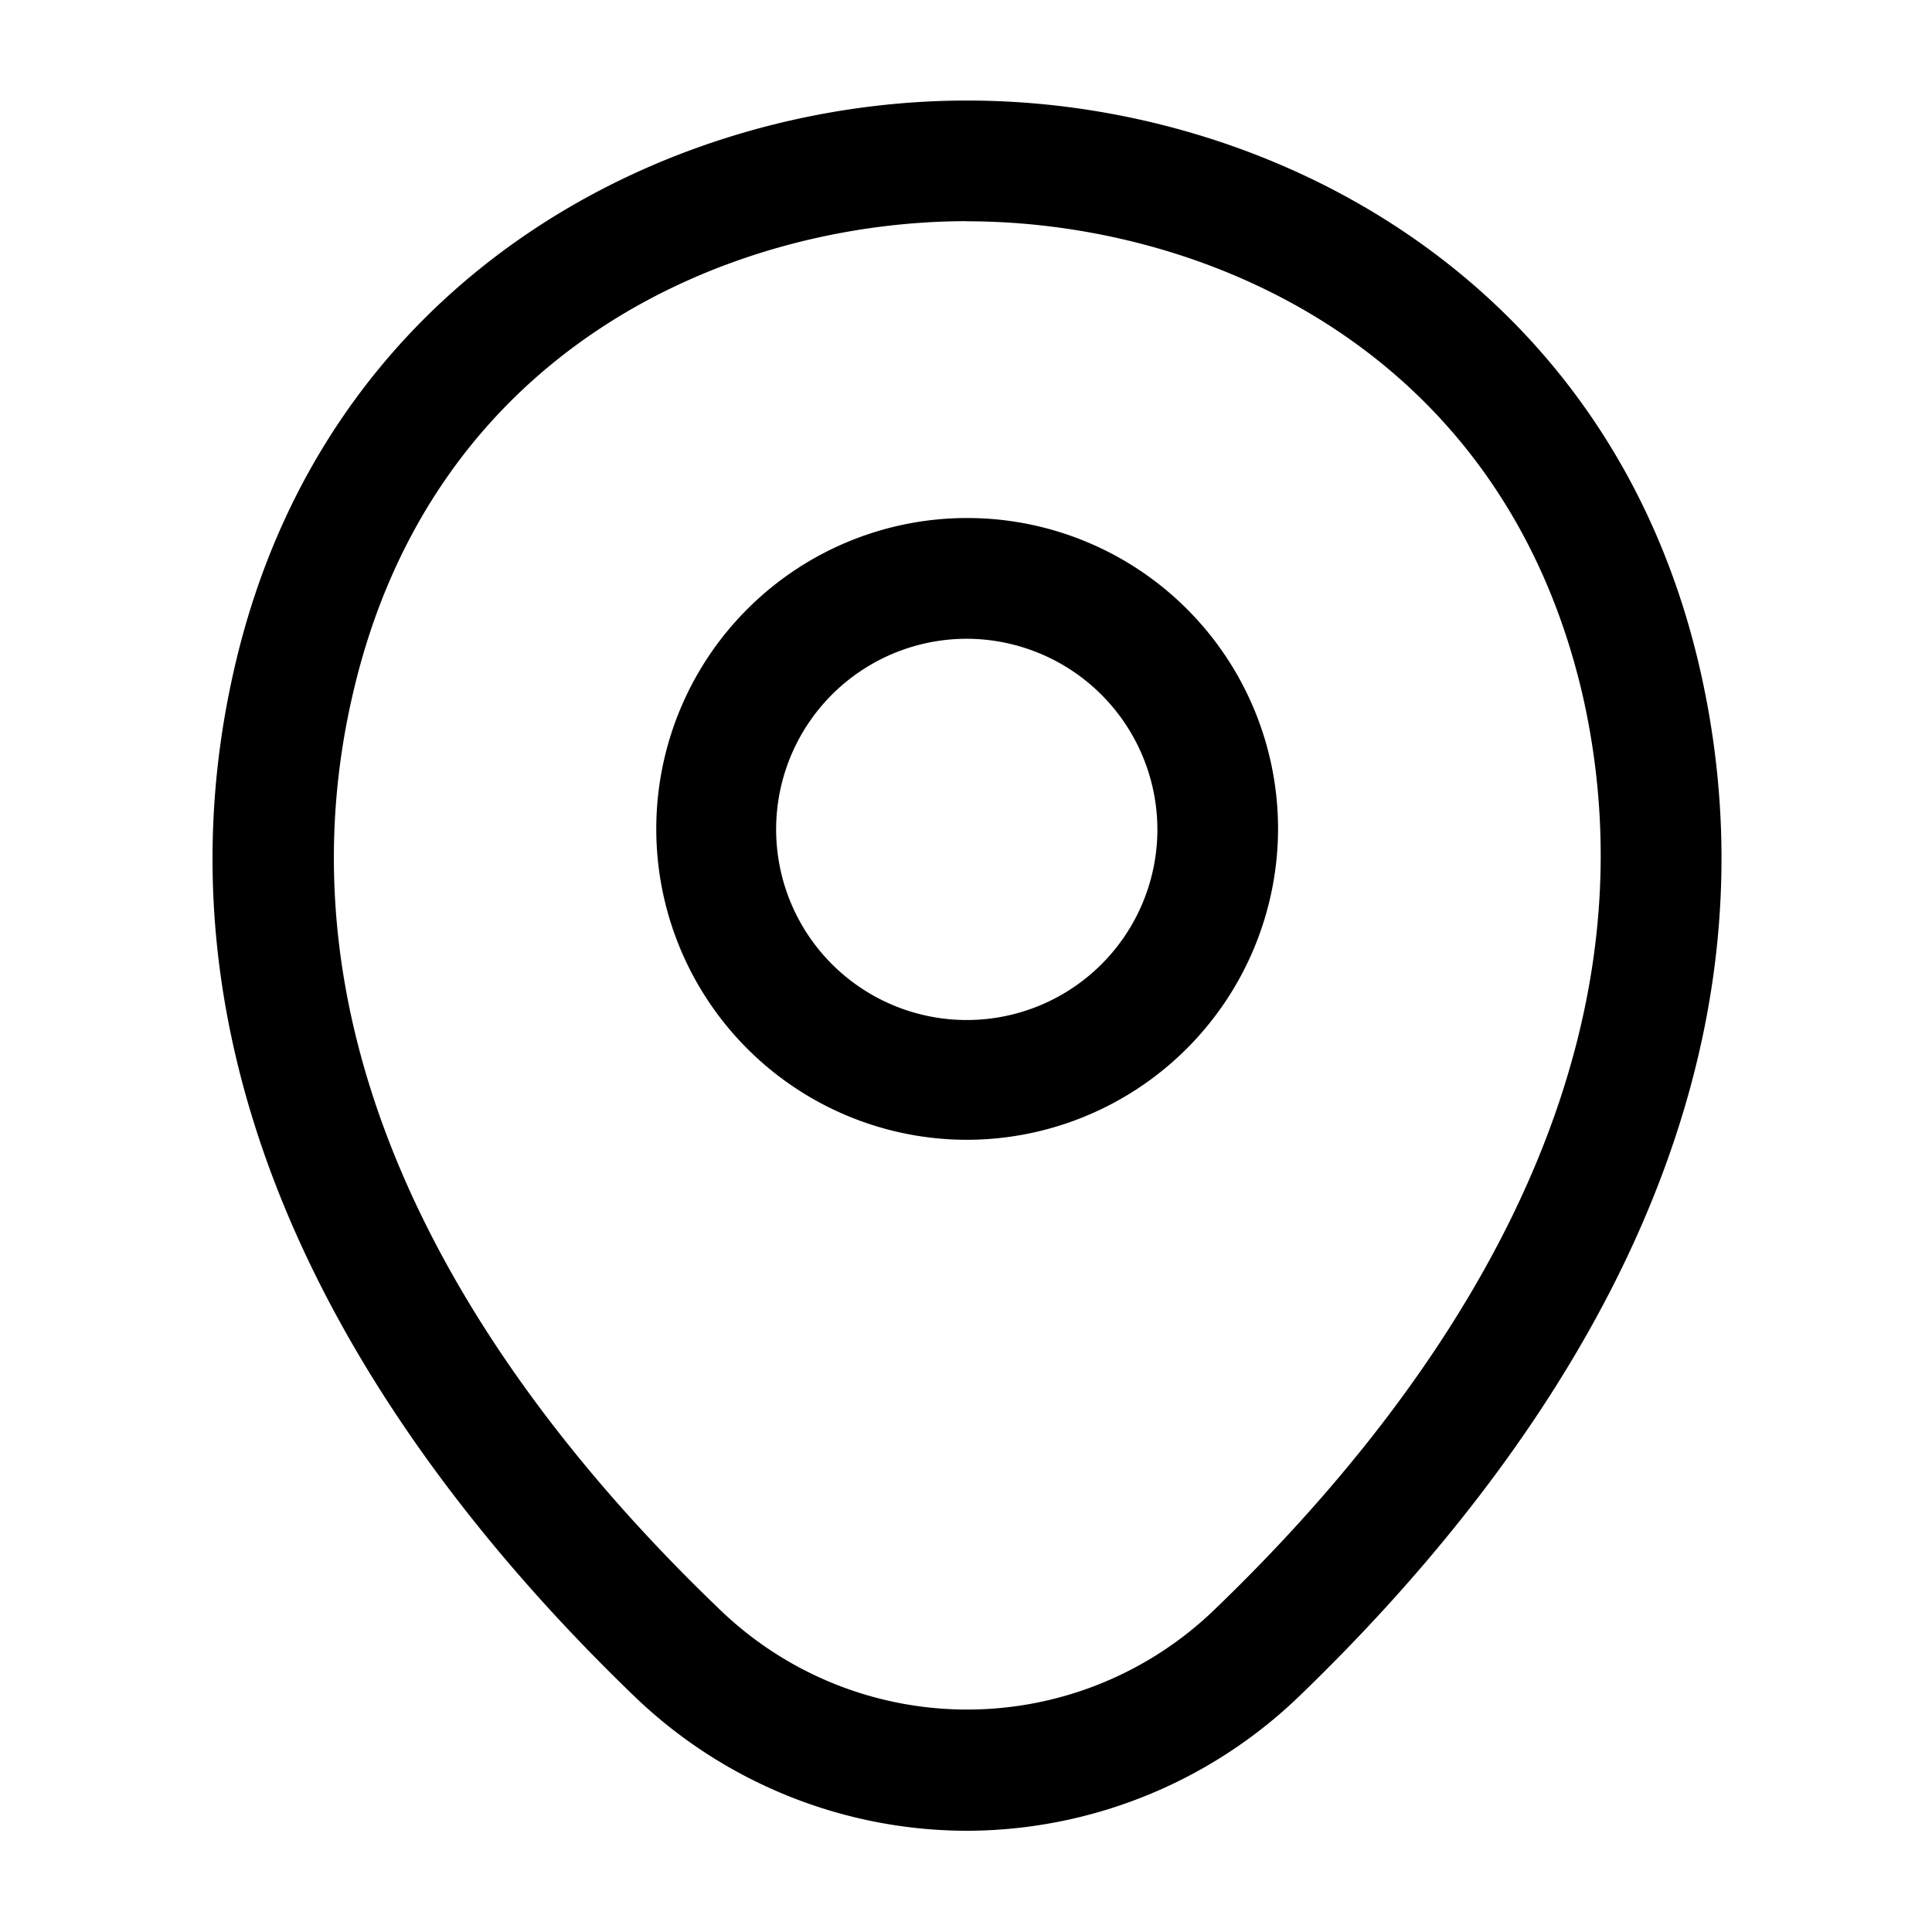 <svg xmlns="http://www.w3.org/2000/svg" xmlns:xlink="http://www.w3.org/1999/xlink" width="48" height="48" viewBox="0 0 48 48">
  <defs>
    <clipPath id="clip-Icoon-Locatie_1">
      <rect width="48" height="48"/>
    </clipPath>
  </defs>
  <g id="Icoon-Locatie_1" data-name="Icoon-Locatie – 1" clip-path="url(#clip-Icoon-Locatie_1)">
    <g id="vuesax_outline_location" data-name="vuesax/outline/location" transform="translate(0.037)">
      <g id="location" transform="translate(0 0)">
        <path id="Vector" d="M7.734,15.448a7.724,7.724,0,1,1,7.734-7.714A7.74,7.74,0,0,1,7.734,15.448ZM7.734,3A4.736,4.736,0,1,0,12.47,7.734,4.746,4.746,0,0,0,7.734,3Z" transform="translate(16.248 12.87)"/>
        <path id="Vector-2" data-name="Vector" d="M18.739,42.987a11.932,11.932,0,0,1-8.254-3.337C4.59,33.974-1.925,24.921.533,14.149,2.751,4.377,11.285,0,18.739,0h.02c7.454,0,15.988,4.377,18.206,14.169,2.438,10.772-4.077,19.8-9.972,25.481A11.932,11.932,0,0,1,18.739,42.987Zm0-39.99C12.923,3,5.449,6.1,3.471,14.809c-2.158,9.413,3.757,17.527,9.113,22.663a8.844,8.844,0,0,0,12.331,0c5.336-5.136,11.251-13.25,9.133-22.663C32.049,6.1,24.555,3,18.739,3Z" transform="translate(5.243 2.498)"/>
        <path id="Vector-3" data-name="Vector" d="M0,0H47.963V47.963H0Z" fill="none" opacity="0"/>
      </g>
    </g>
  </g>
</svg>
